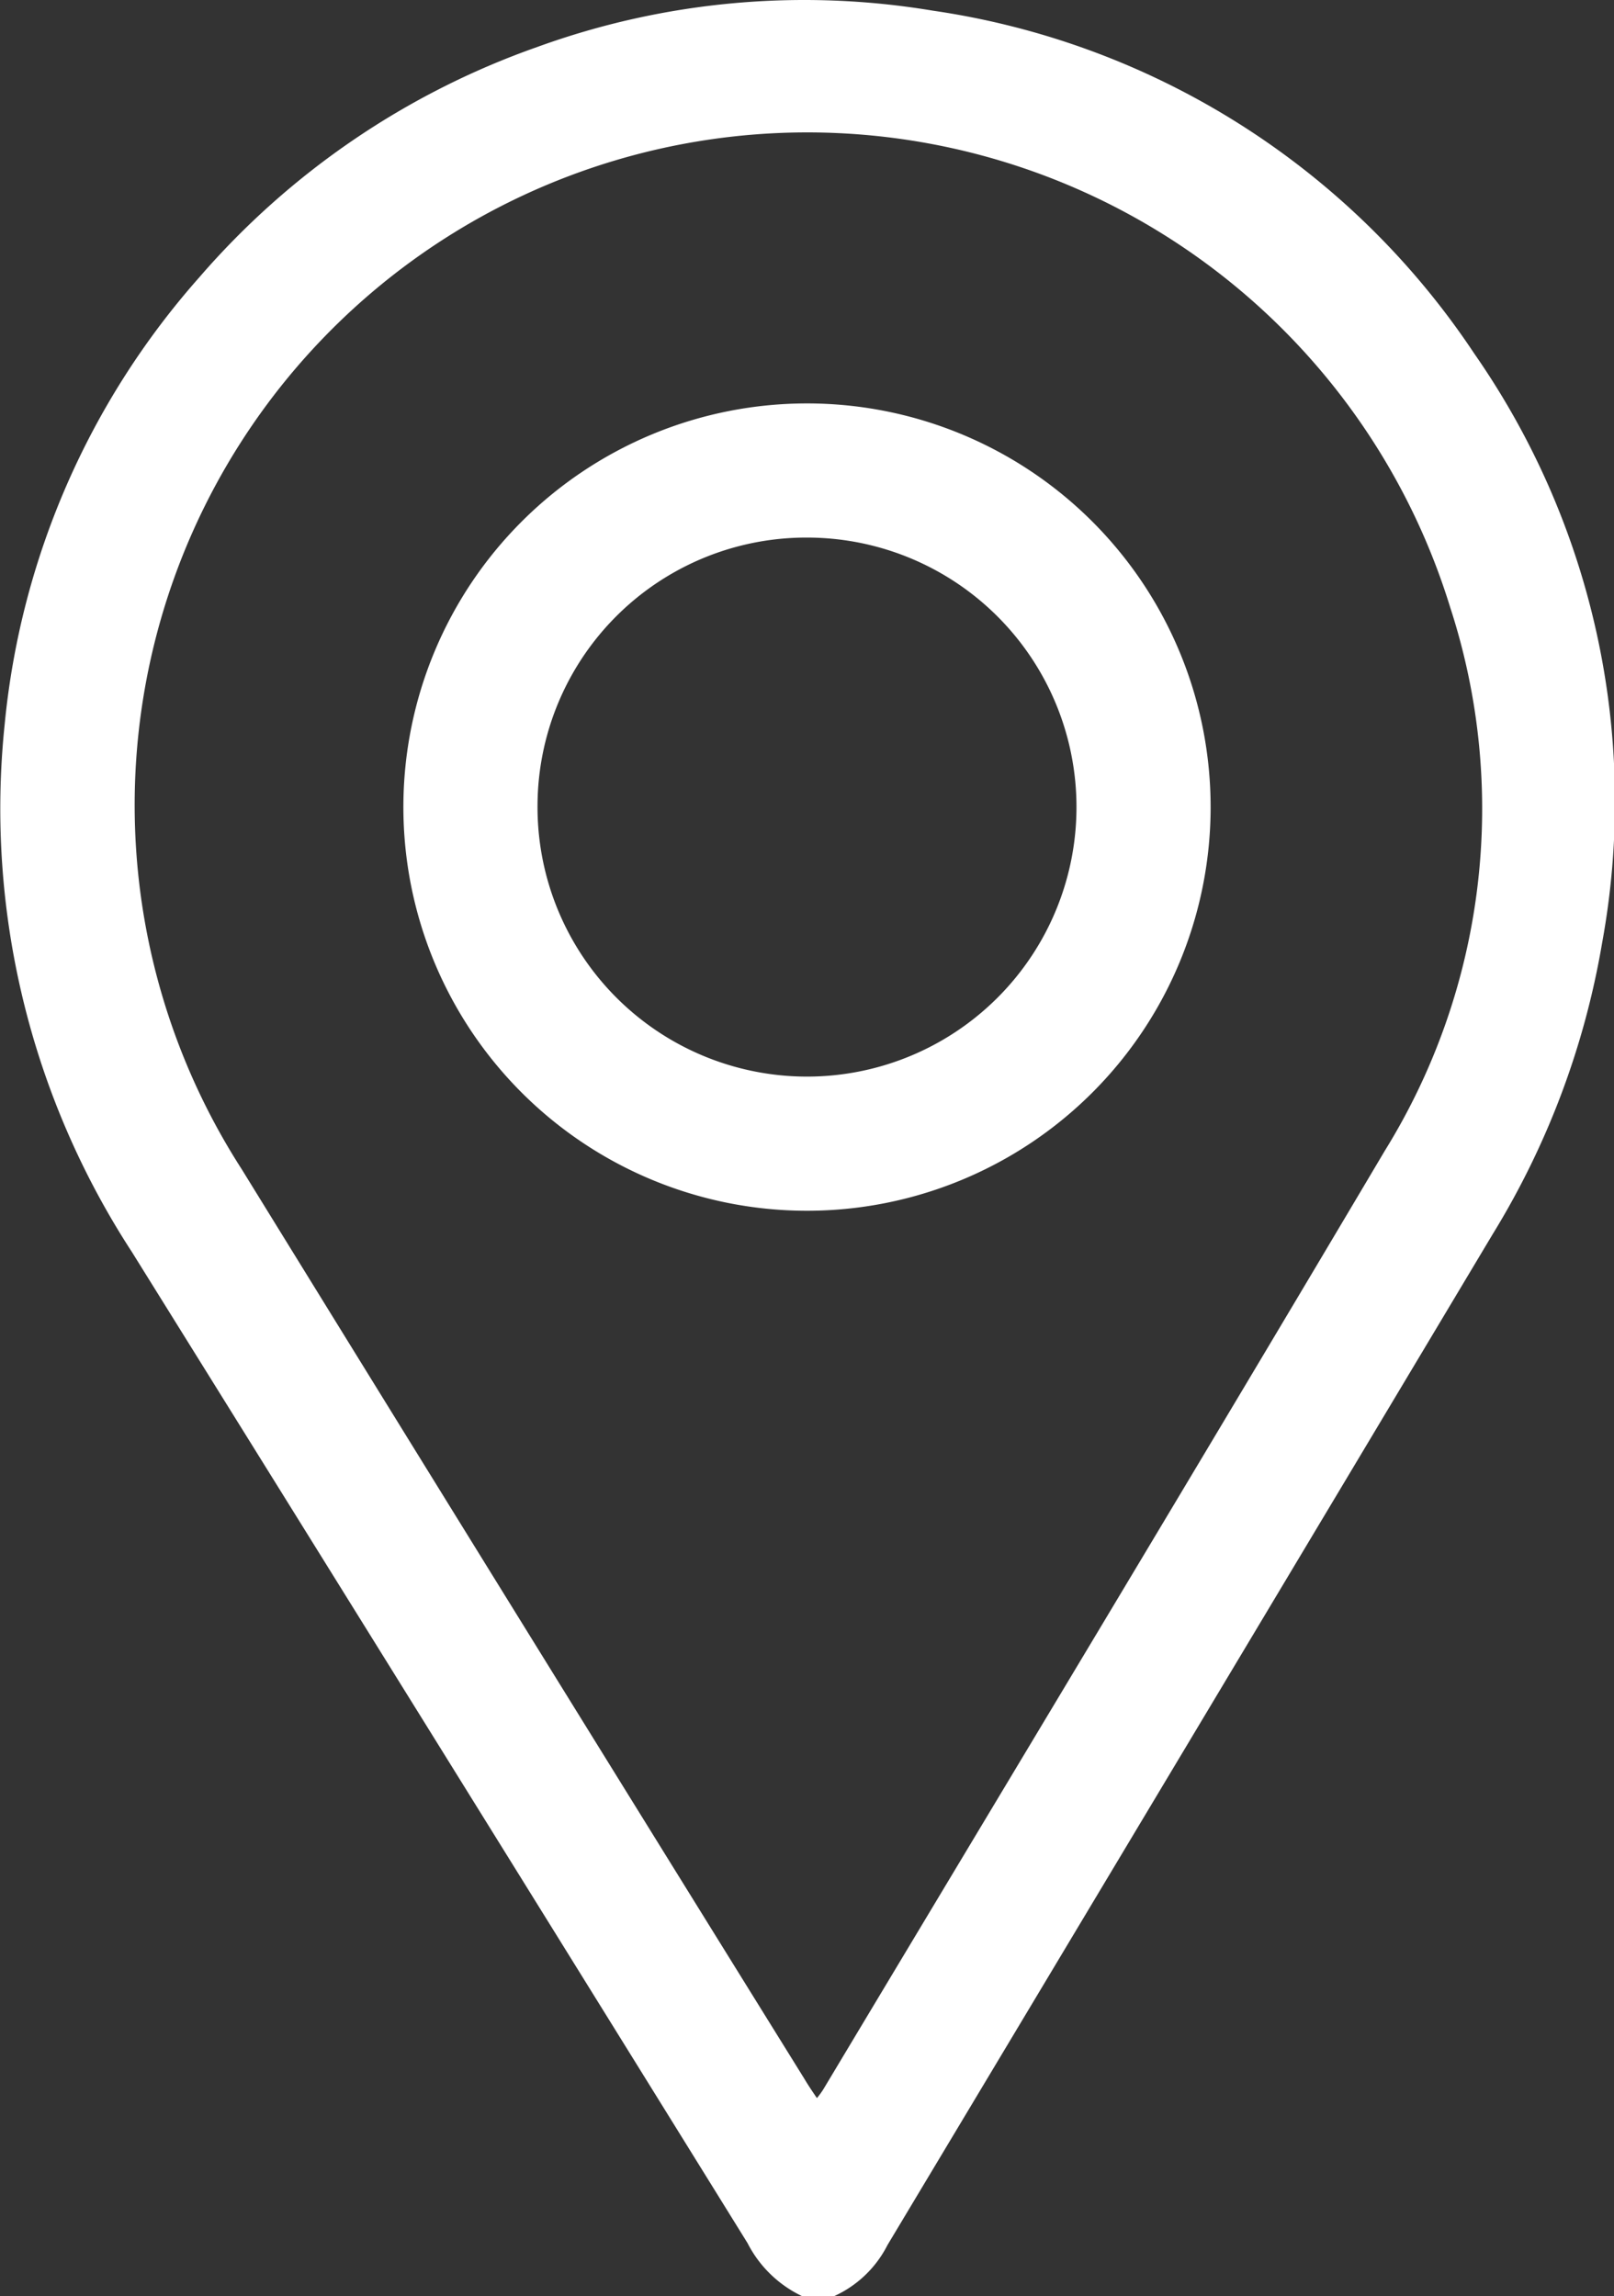 <svg xmlns="http://www.w3.org/2000/svg" viewBox="0 0 66.78 95"><rect x="0" y="0" width="66.78" height="95" fill="#333333" stroke="none"/><defs><style>.cls-1{fill:#fff;}</style></defs><title>Asset 6</title><g id="Layer_2" data-name="Layer 2"><g id="Layer_1-2" data-name="Layer 1"><path class="cls-1" d="M33.2,95a4.89,4.89,0,0,1-2.27-2.2q-12.72-20.52-25.47-41A33.61,33.61,0,0,1,.19,30,32.59,32.59,0,0,1,8.24,11.48a32.91,32.91,0,0,1,14-9.54A32.35,32.35,0,0,1,38.59.44,32.51,32.51,0,0,1,61,14.63,32.43,32.43,0,0,1,66.29,39a33.81,33.81,0,0,1-4.53,12.06Q49.24,72,36.72,92.88A4.61,4.61,0,0,1,34.5,95Zm.6-8.2a3.24,3.24,0,0,0,.27-.37C41.82,73.5,49.6,60.59,57.29,47.62A26.88,26.88,0,0,0,60,25.12a27.83,27.83,0,1,0-50,23.25Q21.61,67.2,33.28,86C33.44,86.27,33.61,86.52,33.8,86.8Z"/><path class="cls-1" d="M33.34,50.09A16.7,16.7,0,1,1,50.09,33.44,16.7,16.7,0,0,1,33.34,50.09ZM22.24,33.35A11.15,11.15,0,1,0,33.4,22.24,11.12,11.12,0,0,0,22.24,33.35Z"/></g></g></svg>